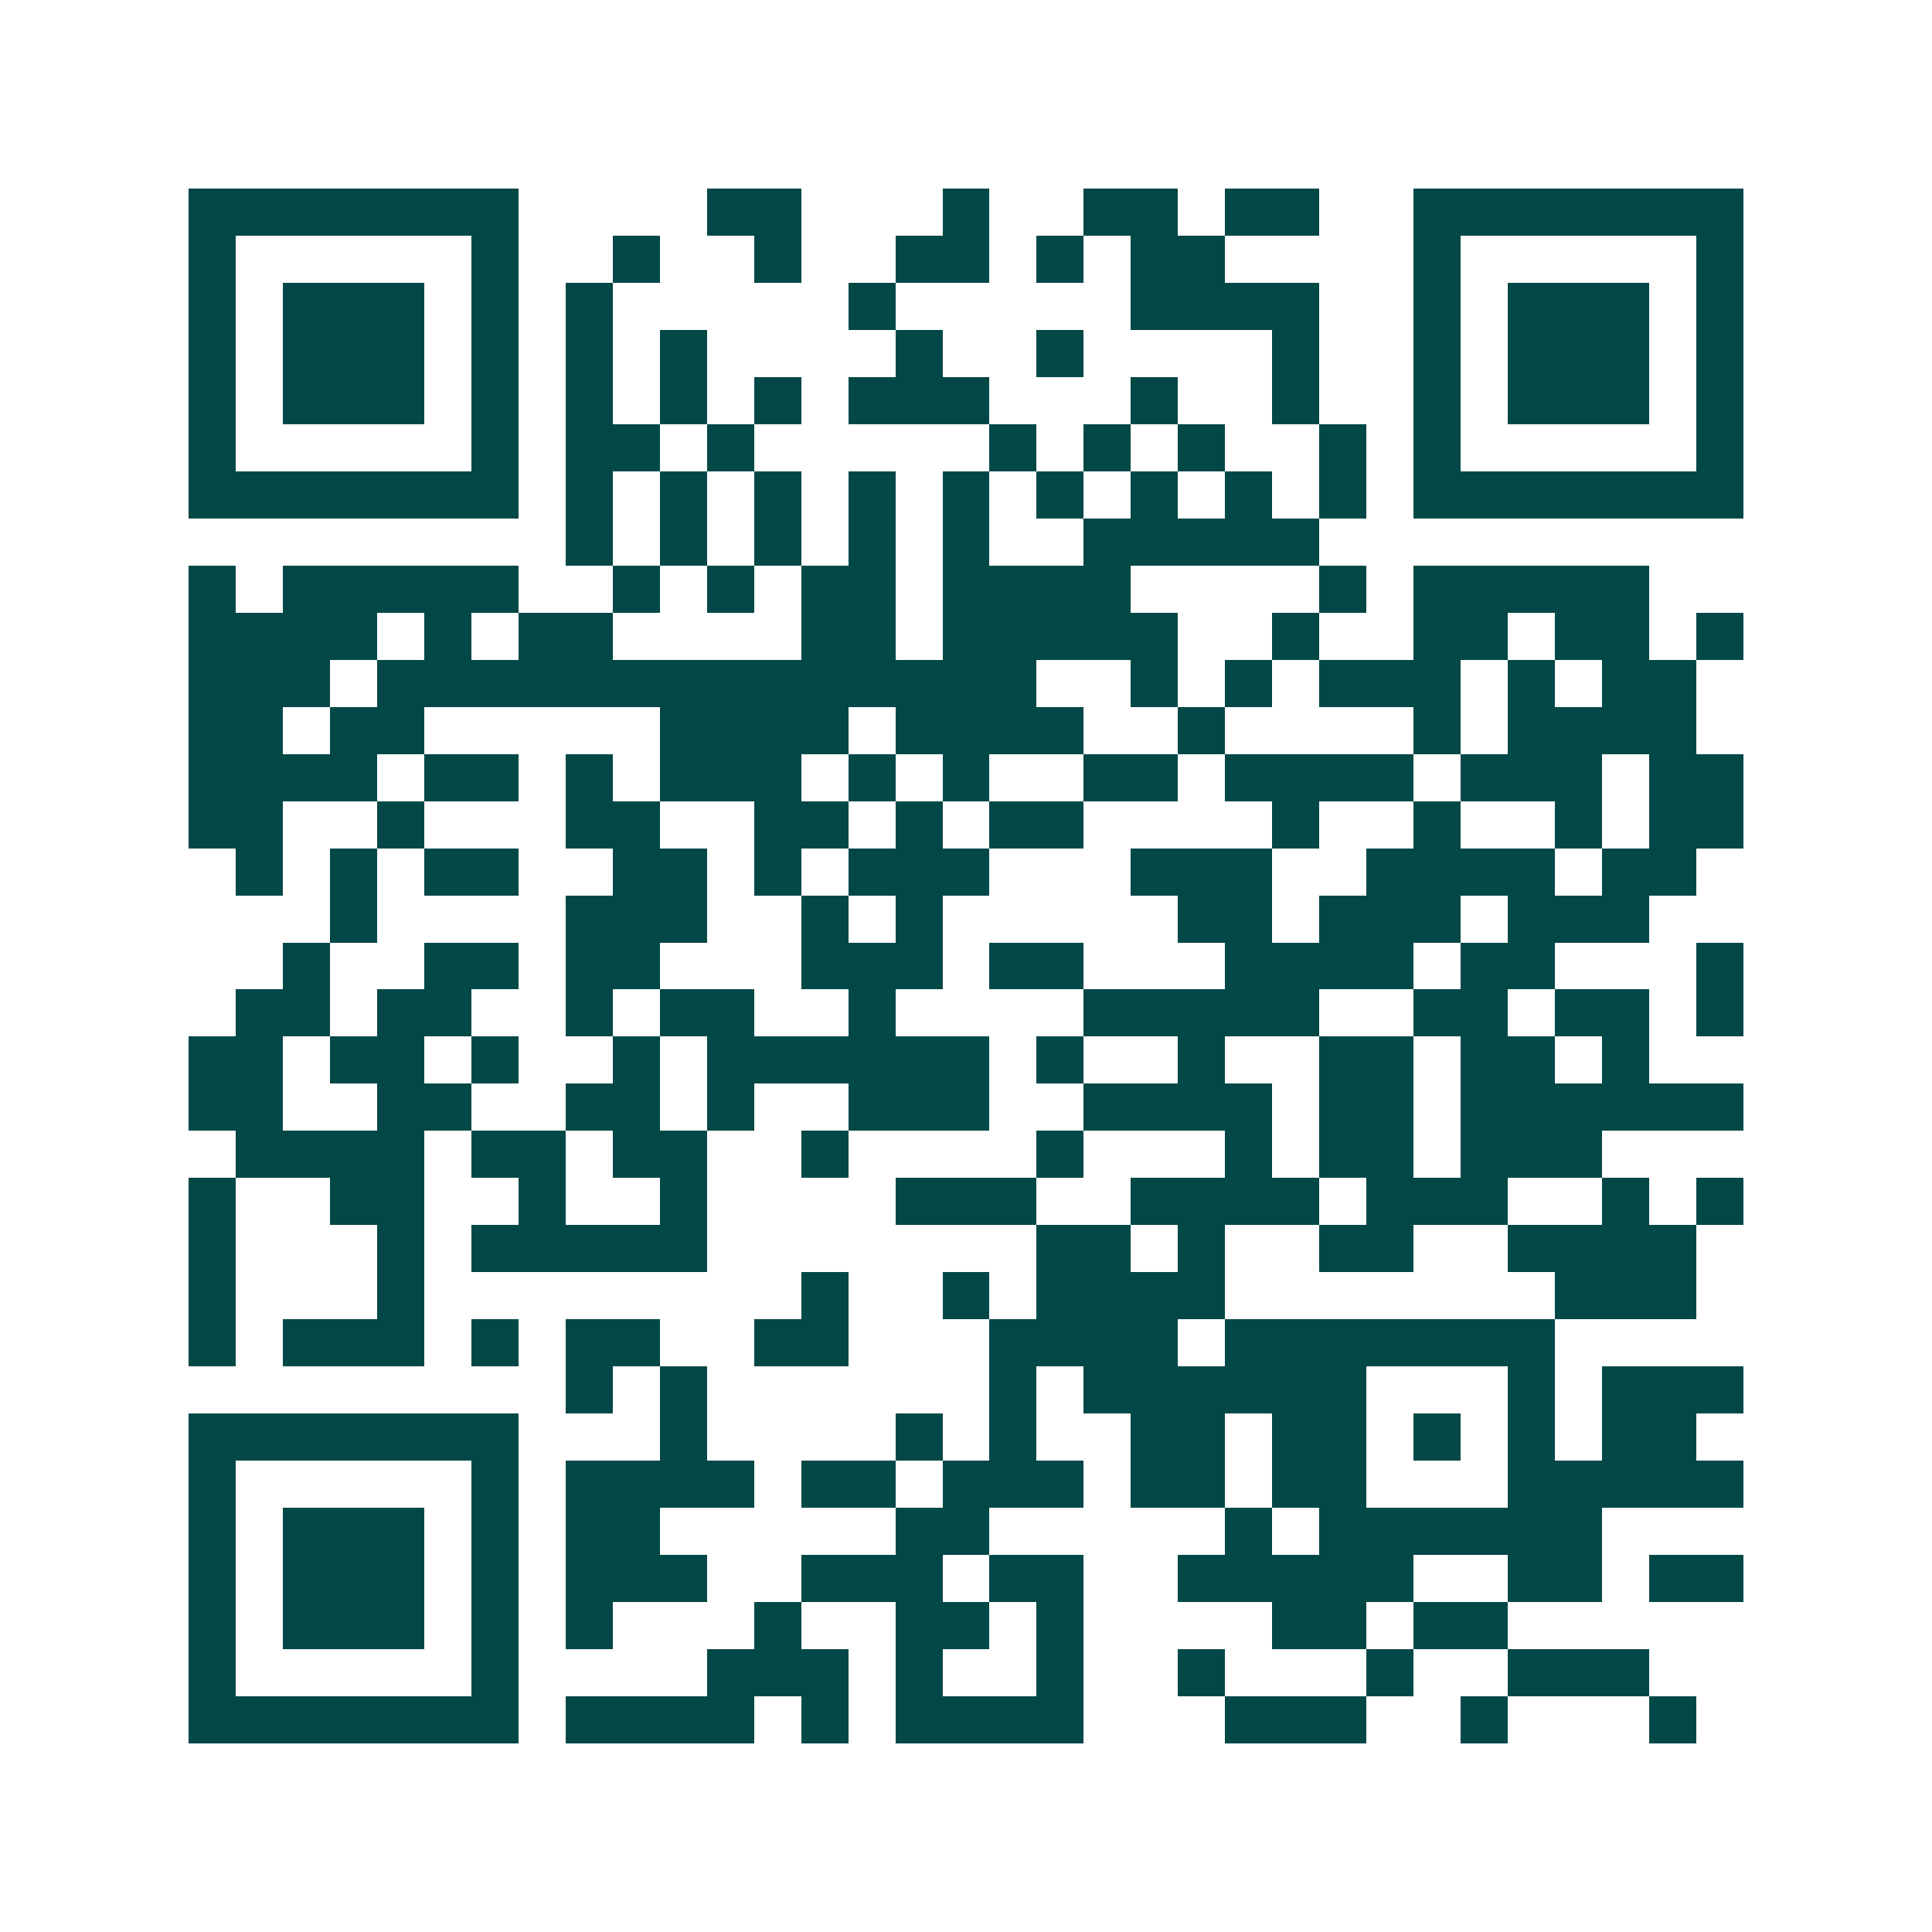 <svg xmlns="http://www.w3.org/2000/svg" width="200" height="200" viewBox="0 0 41 41" shape-rendering="crispEdges"><path fill="#ffffff" d="M0 0h41v41H0z"/><path stroke="#014847" d="M4 4.5h7m4 0h2m3 0h1m2 0h2m1 0h2m2 0h7M4 5.5h1m5 0h1m2 0h1m2 0h1m2 0h2m1 0h1m1 0h2m4 0h1m5 0h1M4 6.5h1m1 0h3m1 0h1m1 0h1m5 0h1m5 0h4m2 0h1m1 0h3m1 0h1M4 7.5h1m1 0h3m1 0h1m1 0h1m1 0h1m4 0h1m2 0h1m4 0h1m2 0h1m1 0h3m1 0h1M4 8.5h1m1 0h3m1 0h1m1 0h1m1 0h1m1 0h1m1 0h3m3 0h1m2 0h1m2 0h1m1 0h3m1 0h1M4 9.5h1m5 0h1m1 0h2m1 0h1m5 0h1m1 0h1m1 0h1m2 0h1m1 0h1m5 0h1M4 10.5h7m1 0h1m1 0h1m1 0h1m1 0h1m1 0h1m1 0h1m1 0h1m1 0h1m1 0h1m1 0h7M12 11.5h1m1 0h1m1 0h1m1 0h1m1 0h1m2 0h5M4 12.5h1m1 0h5m2 0h1m1 0h1m1 0h2m1 0h4m4 0h1m1 0h5M4 13.5h4m1 0h1m1 0h2m4 0h2m1 0h5m2 0h1m2 0h2m1 0h2m1 0h1M4 14.5h3m1 0h14m2 0h1m1 0h1m1 0h3m1 0h1m1 0h2M4 15.5h2m1 0h2m5 0h4m1 0h4m2 0h1m4 0h1m1 0h4M4 16.5h4m1 0h2m1 0h1m1 0h3m1 0h1m1 0h1m2 0h2m1 0h4m1 0h3m1 0h2M4 17.5h2m2 0h1m3 0h2m2 0h2m1 0h1m1 0h2m4 0h1m2 0h1m2 0h1m1 0h2M5 18.5h1m1 0h1m1 0h2m2 0h2m1 0h1m1 0h3m3 0h3m2 0h4m1 0h2M7 19.5h1m4 0h3m2 0h1m1 0h1m5 0h2m1 0h3m1 0h3M6 20.5h1m2 0h2m1 0h2m3 0h3m1 0h2m3 0h4m1 0h2m3 0h1M5 21.5h2m1 0h2m2 0h1m1 0h2m2 0h1m4 0h5m2 0h2m1 0h2m1 0h1M4 22.5h2m1 0h2m1 0h1m2 0h1m1 0h6m1 0h1m2 0h1m2 0h2m1 0h2m1 0h1M4 23.5h2m2 0h2m2 0h2m1 0h1m2 0h3m2 0h4m1 0h2m1 0h6M5 24.5h4m1 0h2m1 0h2m2 0h1m4 0h1m3 0h1m1 0h2m1 0h3M4 25.5h1m2 0h2m2 0h1m2 0h1m4 0h3m2 0h4m1 0h3m2 0h1m1 0h1M4 26.5h1m3 0h1m1 0h5m7 0h2m1 0h1m2 0h2m2 0h4M4 27.5h1m3 0h1m8 0h1m2 0h1m1 0h4m7 0h3M4 28.5h1m1 0h3m1 0h1m1 0h2m2 0h2m3 0h4m1 0h7M12 29.5h1m1 0h1m6 0h1m1 0h6m3 0h1m1 0h3M4 30.5h7m3 0h1m4 0h1m1 0h1m2 0h2m1 0h2m1 0h1m1 0h1m1 0h2M4 31.5h1m5 0h1m1 0h4m1 0h2m1 0h3m1 0h2m1 0h2m3 0h5M4 32.5h1m1 0h3m1 0h1m1 0h2m5 0h2m5 0h1m1 0h6M4 33.5h1m1 0h3m1 0h1m1 0h3m2 0h3m1 0h2m2 0h5m2 0h2m1 0h2M4 34.5h1m1 0h3m1 0h1m1 0h1m3 0h1m2 0h2m1 0h1m4 0h2m1 0h2M4 35.5h1m5 0h1m4 0h3m1 0h1m2 0h1m2 0h1m3 0h1m2 0h3M4 36.5h7m1 0h4m1 0h1m1 0h4m3 0h3m2 0h1m3 0h1"/></svg>
